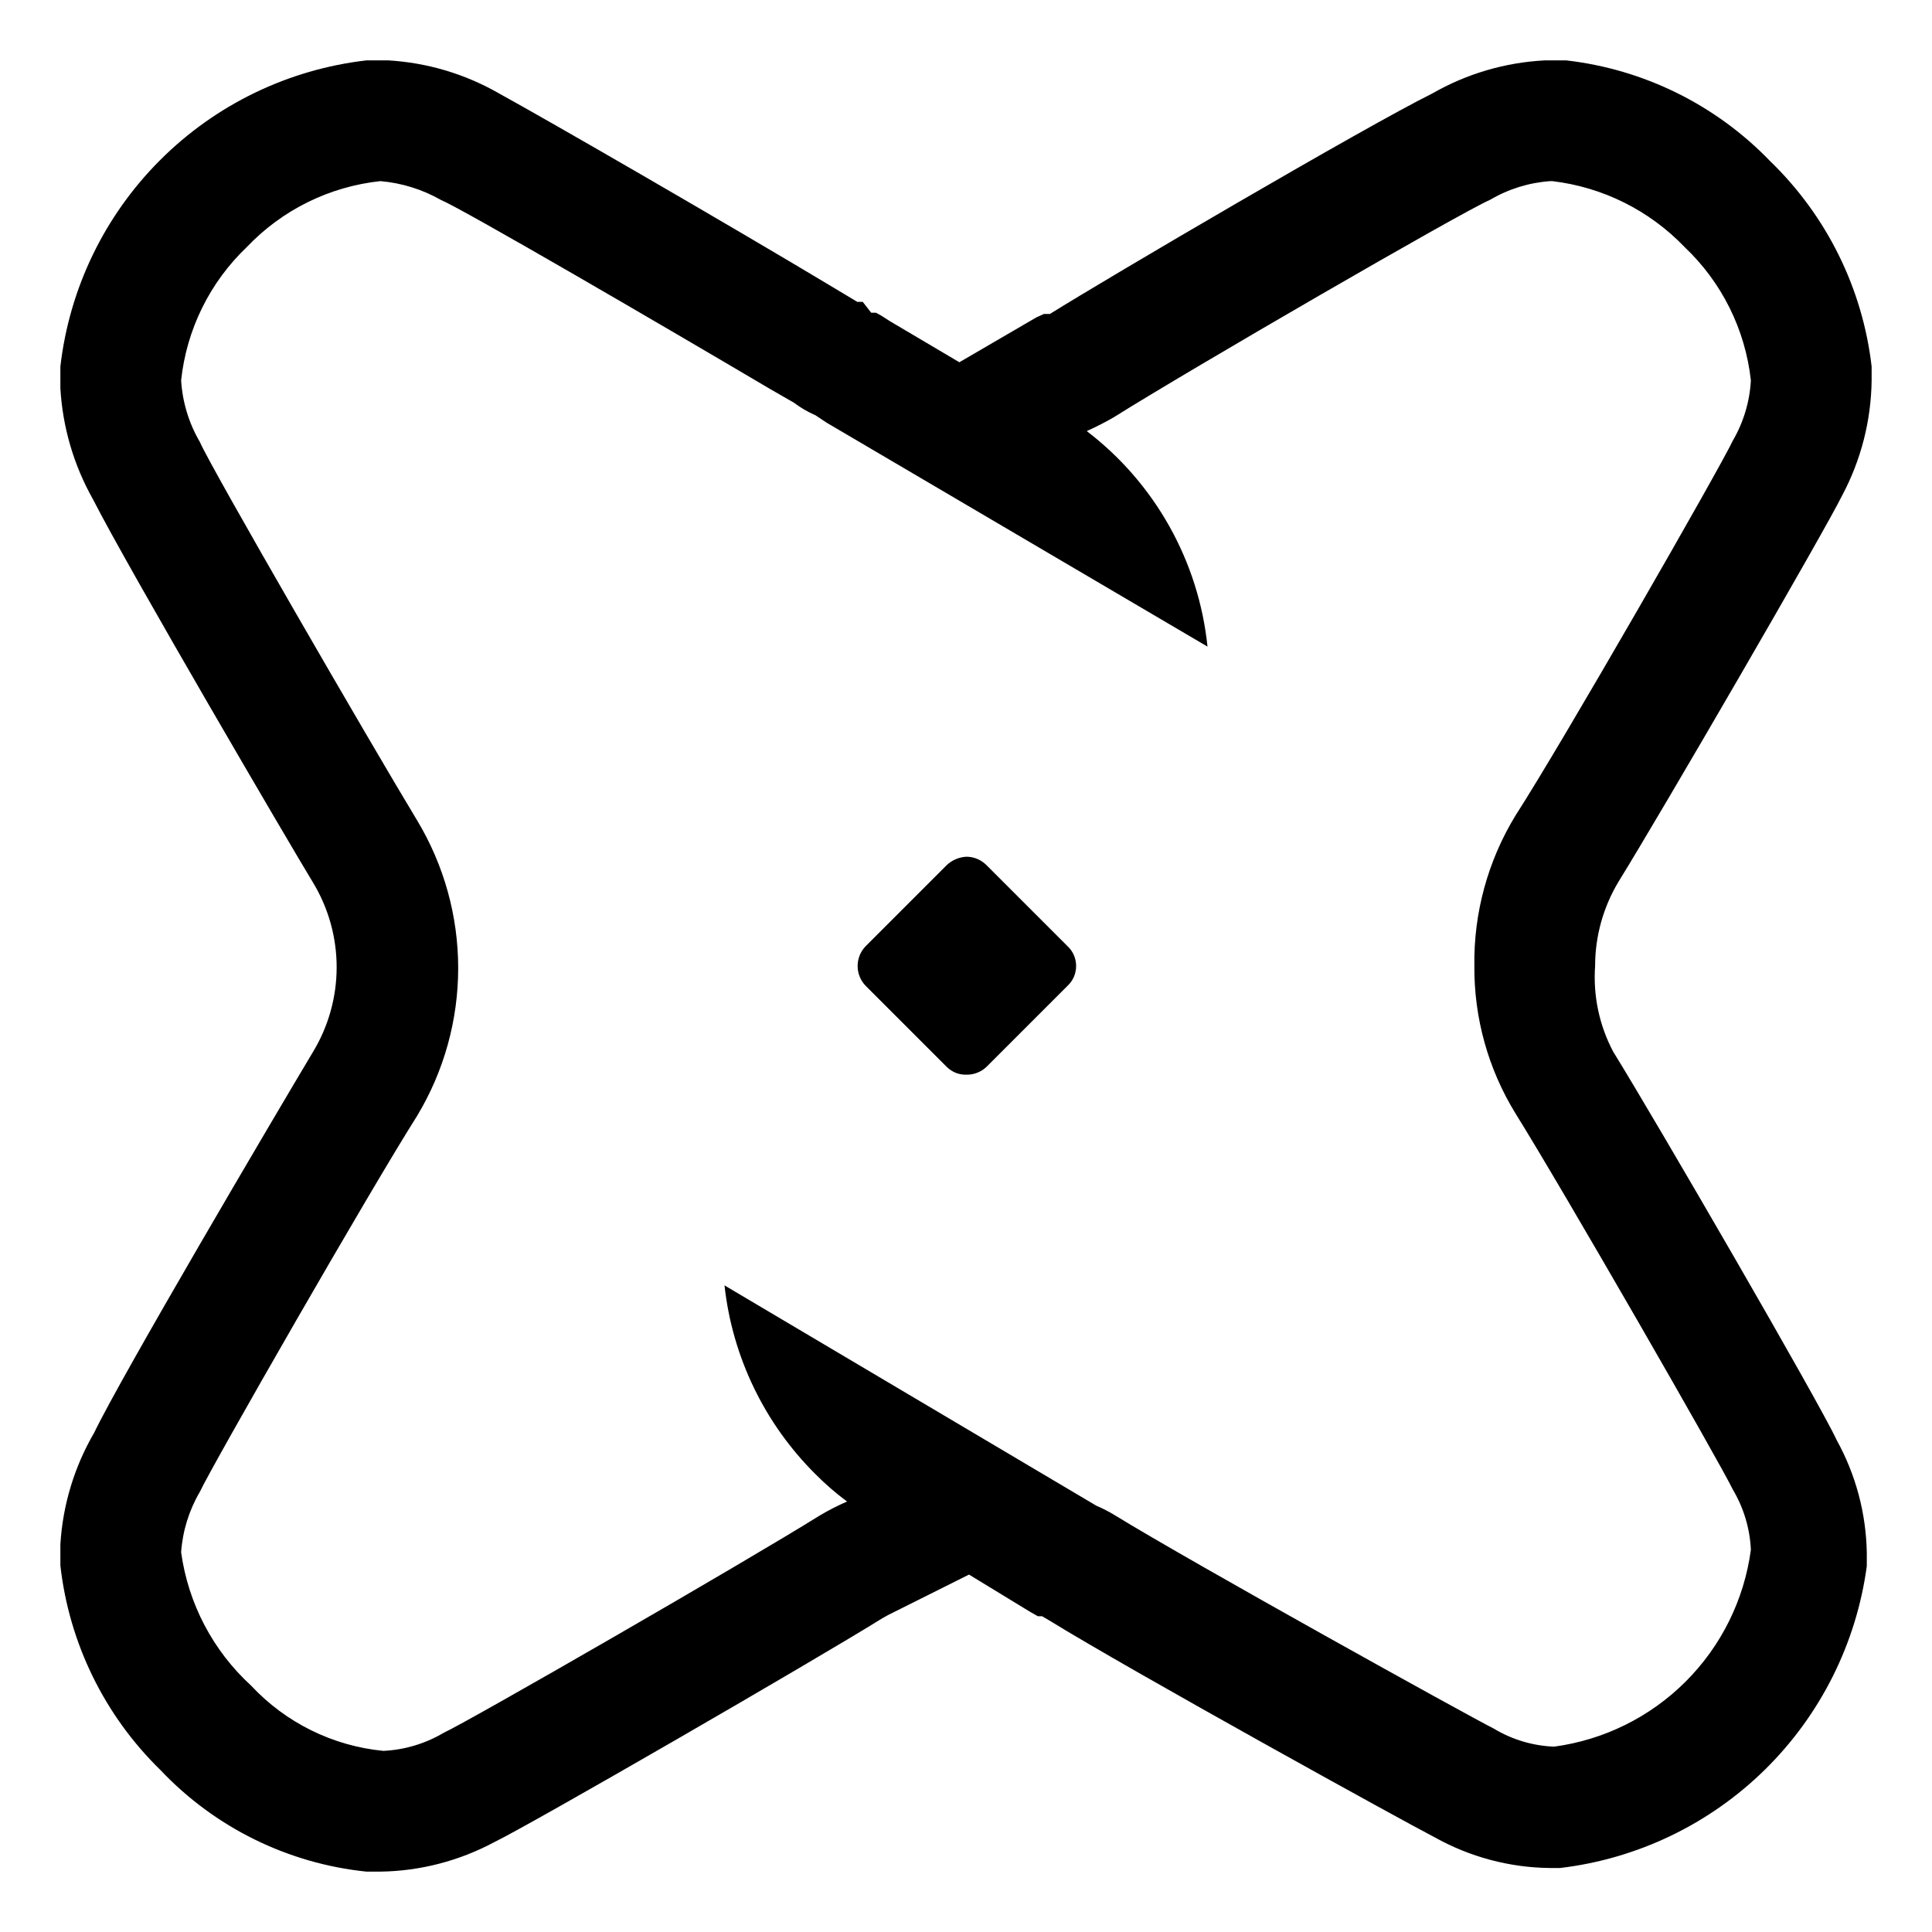 <svg viewBox="0 0 32 32" fill="none" xmlns="http://www.w3.org/2000/svg">
<title>dbt icon</title>
<path d="M25.71 3C26.544 3.098 27.319 3.484 27.9 4.09C28.517 4.673 28.907 5.456 29 6.3C28.981 6.652 28.878 6.995 28.7 7.3C28.49 7.75 25.88 12.3 25.1 13.51C24.643 14.259 24.407 15.123 24.42 16C24.414 16.861 24.649 17.706 25.1 18.44C25.88 19.69 28.49 24.23 28.7 24.67C28.881 24.974 28.984 25.317 29 25.67C28.889 26.496 28.51 27.262 27.921 27.851C27.332 28.44 26.566 28.819 25.74 28.93C25.387 28.916 25.043 28.813 24.74 28.63C24.32 28.42 19.74 25.88 18.47 25.1C18.371 25.039 18.267 24.985 18.16 24.94L12 21.29C12.13 22.475 12.663 23.58 13.51 24.42C13.672 24.583 13.845 24.733 14.03 24.87C13.875 24.937 13.725 25.014 13.58 25.1C12.33 25.88 7.8 28.49 7.35 28.7C7.046 28.88 6.703 28.983 6.35 29C5.513 28.919 4.734 28.535 4.16 27.92C3.527 27.341 3.117 26.56 3 25.71C3.025 25.357 3.131 25.015 3.31 24.71C3.52 24.26 6.13 19.71 6.91 18.48C7.354 17.742 7.589 16.897 7.589 16.035C7.589 15.173 7.354 14.328 6.91 13.59C6.13 12.3 3.5 7.76 3.31 7.32C3.128 7.009 3.022 6.66 3 6.3C3.09 5.457 3.476 4.674 4.09 4.09C4.674 3.476 5.457 3.09 6.3 3C6.652 3.03 6.993 3.136 7.3 3.31C7.68 3.47 10.99 5.4 12.75 6.44L13.15 6.67C13.261 6.754 13.382 6.824 13.51 6.88L13.69 7L20 10.71C19.928 10.01 19.713 9.332 19.369 8.718C19.025 8.104 18.559 7.567 18 7.14C18.154 7.071 18.304 6.995 18.45 6.91C19.69 6.13 24.23 3.5 24.68 3.31C24.985 3.13 25.327 3.024 25.68 3H25.71ZM16 17.8C16.062 17.802 16.125 17.792 16.183 17.769C16.241 17.747 16.295 17.713 16.34 17.67L17.68 16.33C17.725 16.288 17.762 16.237 17.787 16.18C17.811 16.123 17.824 16.062 17.824 16C17.824 15.938 17.811 15.877 17.787 15.82C17.762 15.763 17.725 15.712 17.68 15.67L16.34 14.33C16.253 14.242 16.134 14.191 16.01 14.19C15.887 14.195 15.769 14.245 15.68 14.33L14.34 15.67C14.253 15.758 14.205 15.877 14.205 16C14.205 16.123 14.253 16.242 14.34 16.33L15.68 17.67C15.722 17.712 15.772 17.745 15.827 17.768C15.882 17.79 15.941 17.801 16 17.8ZM6.25 1H6.07C4.777 1.149 3.572 1.731 2.652 2.652C1.731 3.572 1.149 4.777 1 6.07V6.25V6.43C1.037 7.077 1.222 7.706 1.54 8.27C2.13 9.43 4.85 14.07 5.18 14.61C5.439 15.035 5.576 15.523 5.576 16.02C5.576 16.517 5.439 17.005 5.18 17.43C4.54 18.5 2 22.81 1.56 23.73C1.231 24.294 1.039 24.928 1 25.58V25.76V25.93C1.145 27.218 1.732 28.416 2.66 29.32C3.559 30.27 4.769 30.866 6.07 31H6.3C6.96 30.991 7.608 30.822 8.19 30.51C8.79 30.22 13.48 27.51 14.62 26.8L14.71 26.75L14.85 26.68L16.05 26.08L17.05 26.69L17.19 26.77H17.26L17.38 26.84C18.76 27.69 23.29 30.19 23.76 30.43C24.344 30.757 25.001 30.933 25.67 30.94H25.84C27.121 30.788 28.315 30.214 29.235 29.309C30.154 28.404 30.747 27.219 30.92 25.94V25.72C30.909 25.065 30.737 24.423 30.42 23.85C30.14 23.24 27.42 18.55 26.72 17.42C26.489 16.984 26.385 16.492 26.42 16C26.42 15.507 26.555 15.023 26.81 14.6C27.54 13.42 30.22 8.8 30.51 8.21C30.824 7.622 30.992 6.967 31 6.3V6.07C30.85 4.776 30.256 3.575 29.32 2.67C28.422 1.737 27.227 1.147 25.94 1H25.76H25.59C24.932 1.033 24.291 1.222 23.72 1.55C22.61 2.1 18.35 4.6 17.39 5.2H17.29L17.16 5.26L15.89 6L14.74 5.32L14.6 5.23L14.51 5.18H14.43L14.29 5H14.2L13.8 4.76C12 3.68 9.09 2 8.27 1.55C7.708 1.226 7.078 1.038 6.43 1H6.25Z" fill="currentColor"></path>
</svg>
